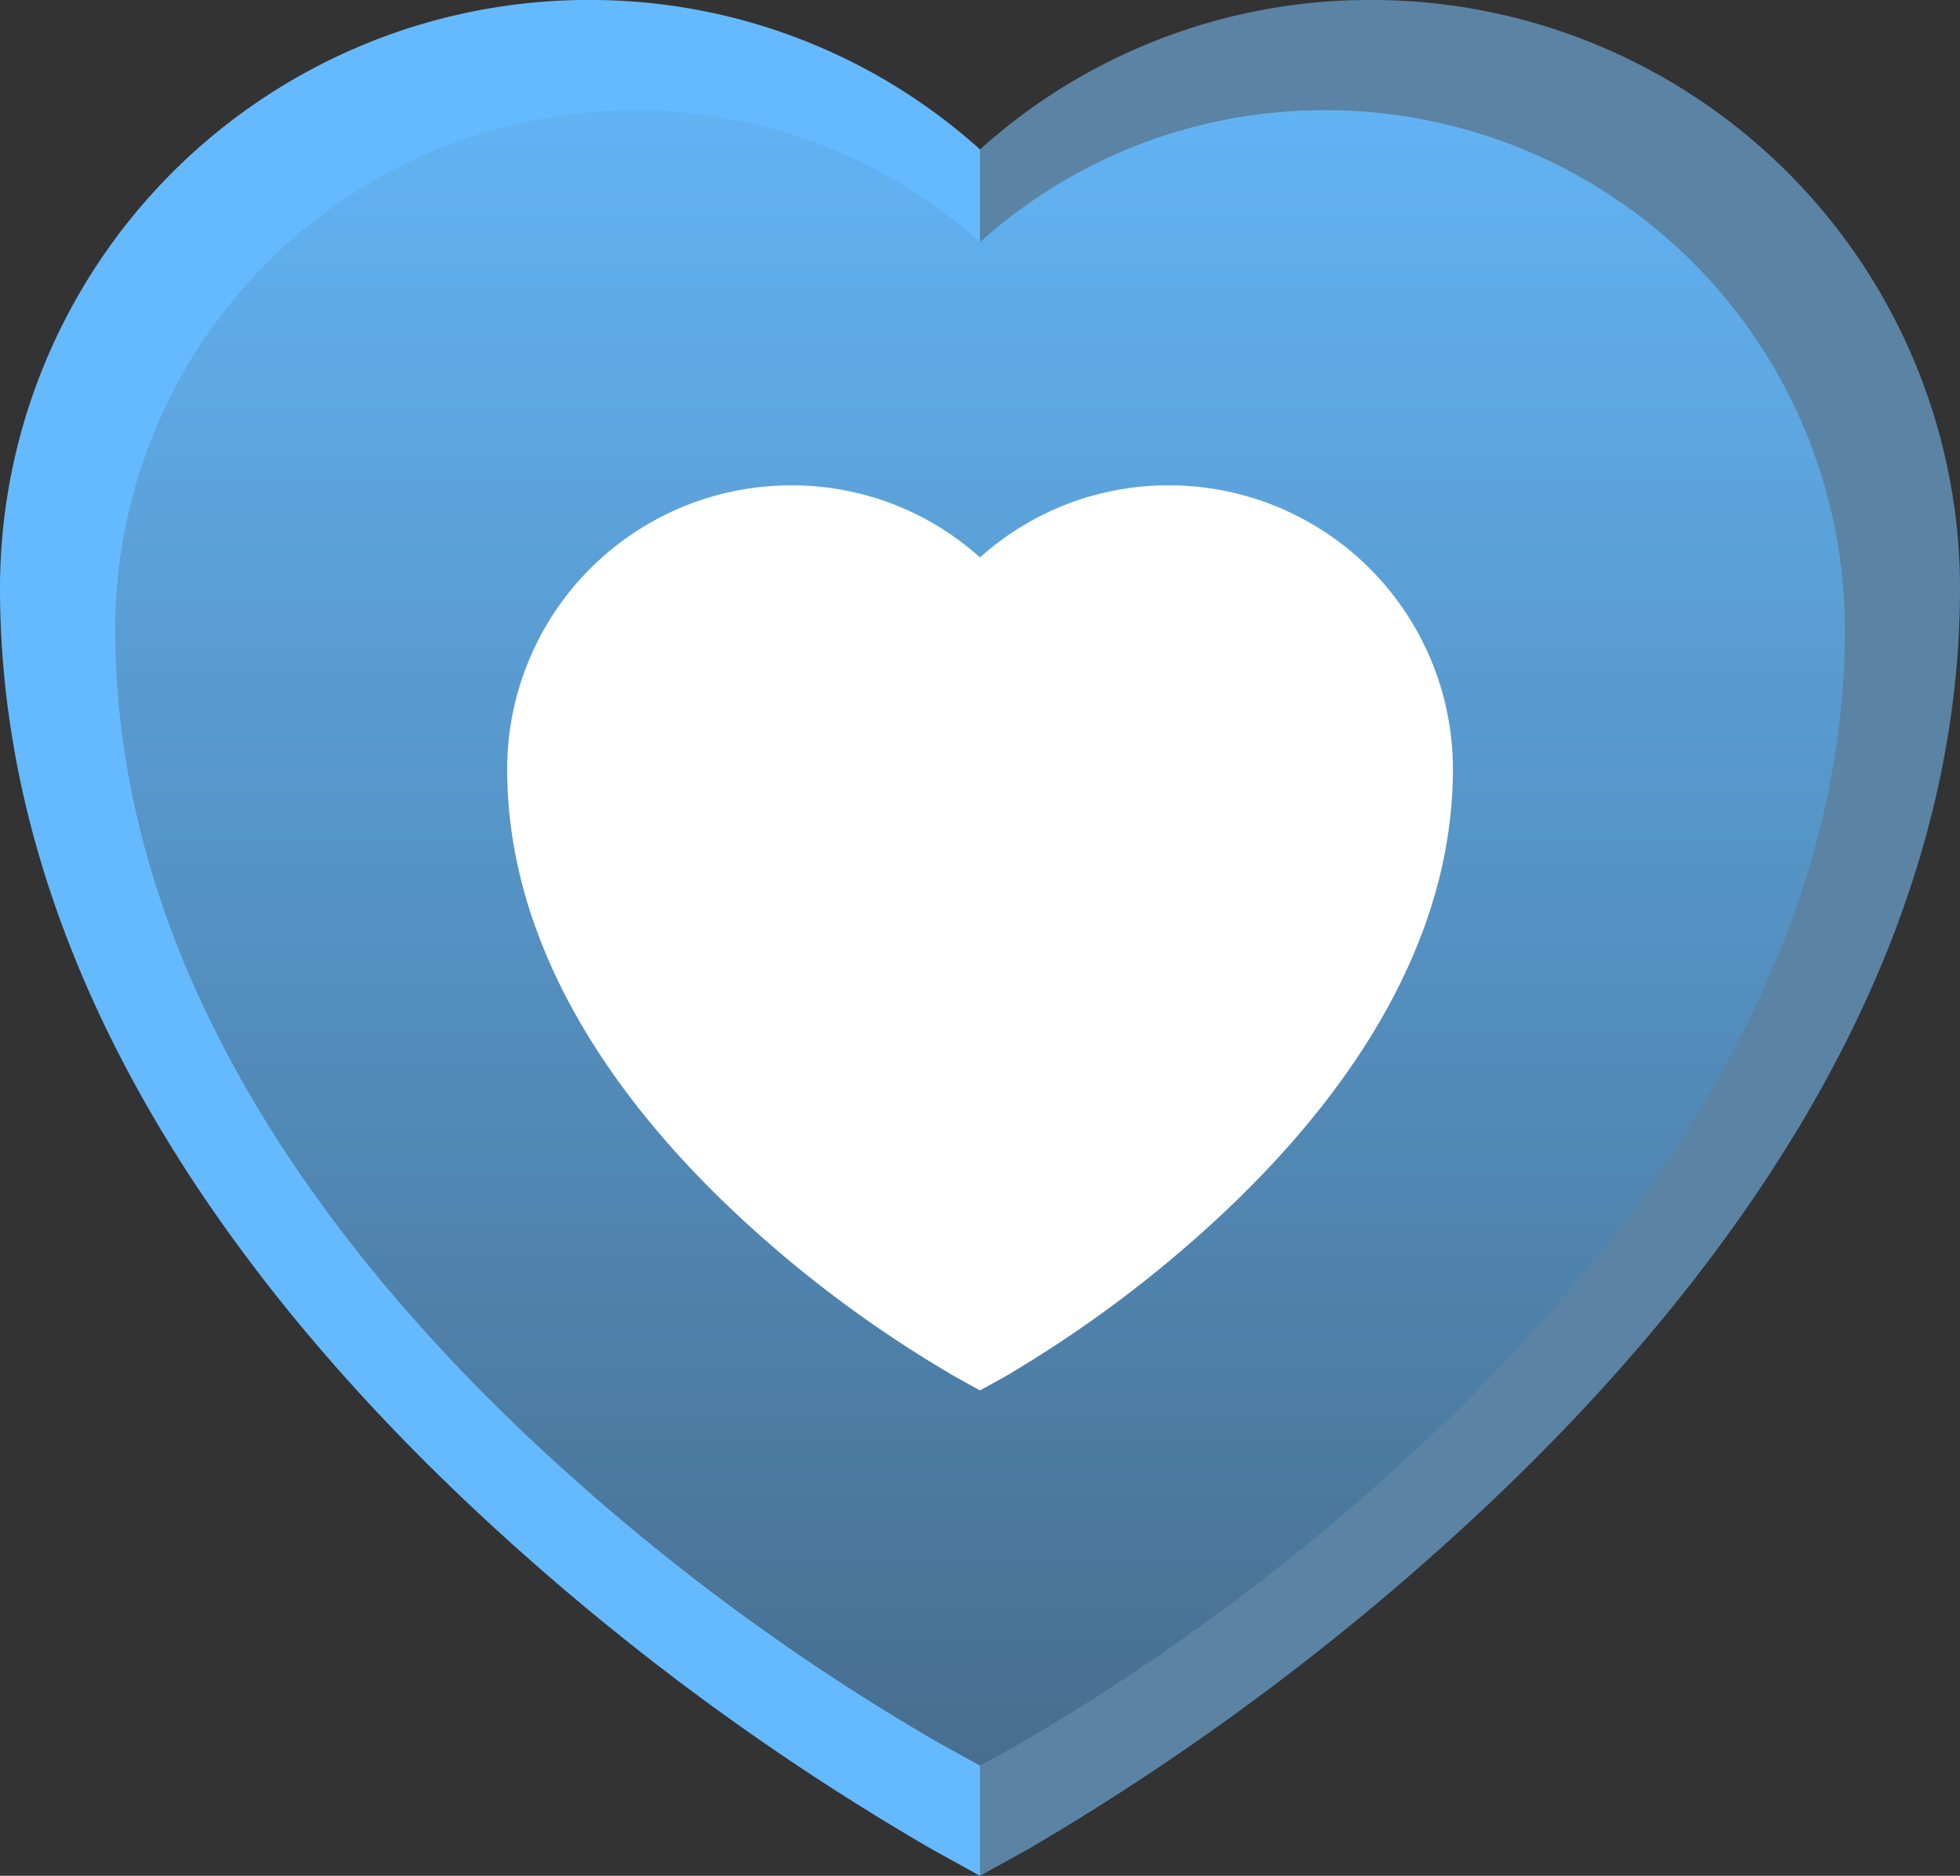 <svg xmlns="http://www.w3.org/2000/svg" xmlns:xlink="http://www.w3.org/1999/xlink" width="102.161" height="97.777" viewBox="0 0 102.161 97.777">
  <rect x="0" y="0" width="102.161" height="97.777" fill="#333333" stroke="none"/>
  <defs>
    <linearGradient id="linear-gradient" x1="0.5" x2="0.5" y2="1" gradientUnits="objectBoundingBox">
      <stop offset="0" stop-color="#62b3f4"/>
      <stop offset="1" stop-color="#476e8e"/>
    </linearGradient>
  </defs>
  <g id="Group_4334" data-name="Group 4334" transform="translate(-82.666 -27.709)">
    <g id="Group_4308" data-name="Group 4308" transform="translate(82.666 27.708)">
      <path id="Path_13610" data-name="Path 13610" d="M240.648,0A30.683,30.683,0,0,0,210,30.649c0,18.7,10.971,35.089,24.594,47.905a130.584,130.584,0,0,0,24.031,17.871l2.455,1.355,3.405-46.7L261.08,7.79A30.366,30.366,0,0,0,240.648,0Z" transform="translate(-210 -0.001)" fill="#65baff"/>
      <path id="Path_13611" data-name="Path 13611" d="M380.432,0A30.367,30.367,0,0,0,360,7.79V97.78l2.48-1.369A132.791,132.791,0,0,0,386.494,78.42c13.5-12.75,24.587-29.129,24.587-47.77A30.683,30.683,0,0,0,380.432,0Z" transform="translate(-308.92 -0.001)" fill="#5b83a4"/>
    </g>
    <g id="Group_4330" data-name="Group 4330" transform="translate(88.67 33.454)">
      <path id="Path_13648" data-name="Path 13648" d="M237.046,0A27.077,27.077,0,0,0,210,27.047c0,16.5,9.682,30.965,21.7,42.275a115.235,115.235,0,0,0,21.207,15.77l2.167,1.2,3.005-41.21-3.005-38.2A26.8,26.8,0,0,0,237.046,0Z" transform="translate(-210 -0.001)" fill="url(#linear-gradient)"/>
      <path id="Path_13649" data-name="Path 13649" d="M378.031,0A26.8,26.8,0,0,0,360,6.875V86.288l2.189-1.208A117.185,117.185,0,0,0,383.38,69.2c11.914-11.252,21.7-25.706,21.7-42.156A27.077,27.077,0,0,0,378.031,0Z" transform="translate(-314.923 -0.001)" fill="url(#linear-gradient)"/>
    </g>
    <g id="Group_4333" data-name="Group 4333" transform="translate(109.101 53.009)">
      <path id="Path_13648-2" data-name="Path 13648" d="M224.787,0A14.8,14.8,0,0,0,210,14.788c0,9.023,5.294,16.93,11.866,23.114a63,63,0,0,0,11.595,8.622l1.185.654,1.643-22.531L234.646,3.759A14.651,14.651,0,0,0,224.787,0Z" transform="translate(-210 -0.001)" fill="#fff"/>
      <path id="Path_13649-2" data-name="Path 13649" d="M369.858,0A14.651,14.651,0,0,0,360,3.759V47.178l1.2-.661a64.071,64.071,0,0,0,11.586-8.681c6.514-6.152,11.863-14.055,11.863-23.049A14.8,14.8,0,0,0,369.858,0Z" transform="translate(-335.354 -0.001)" fill="#fff"/>
    </g>
  </g>
</svg>

